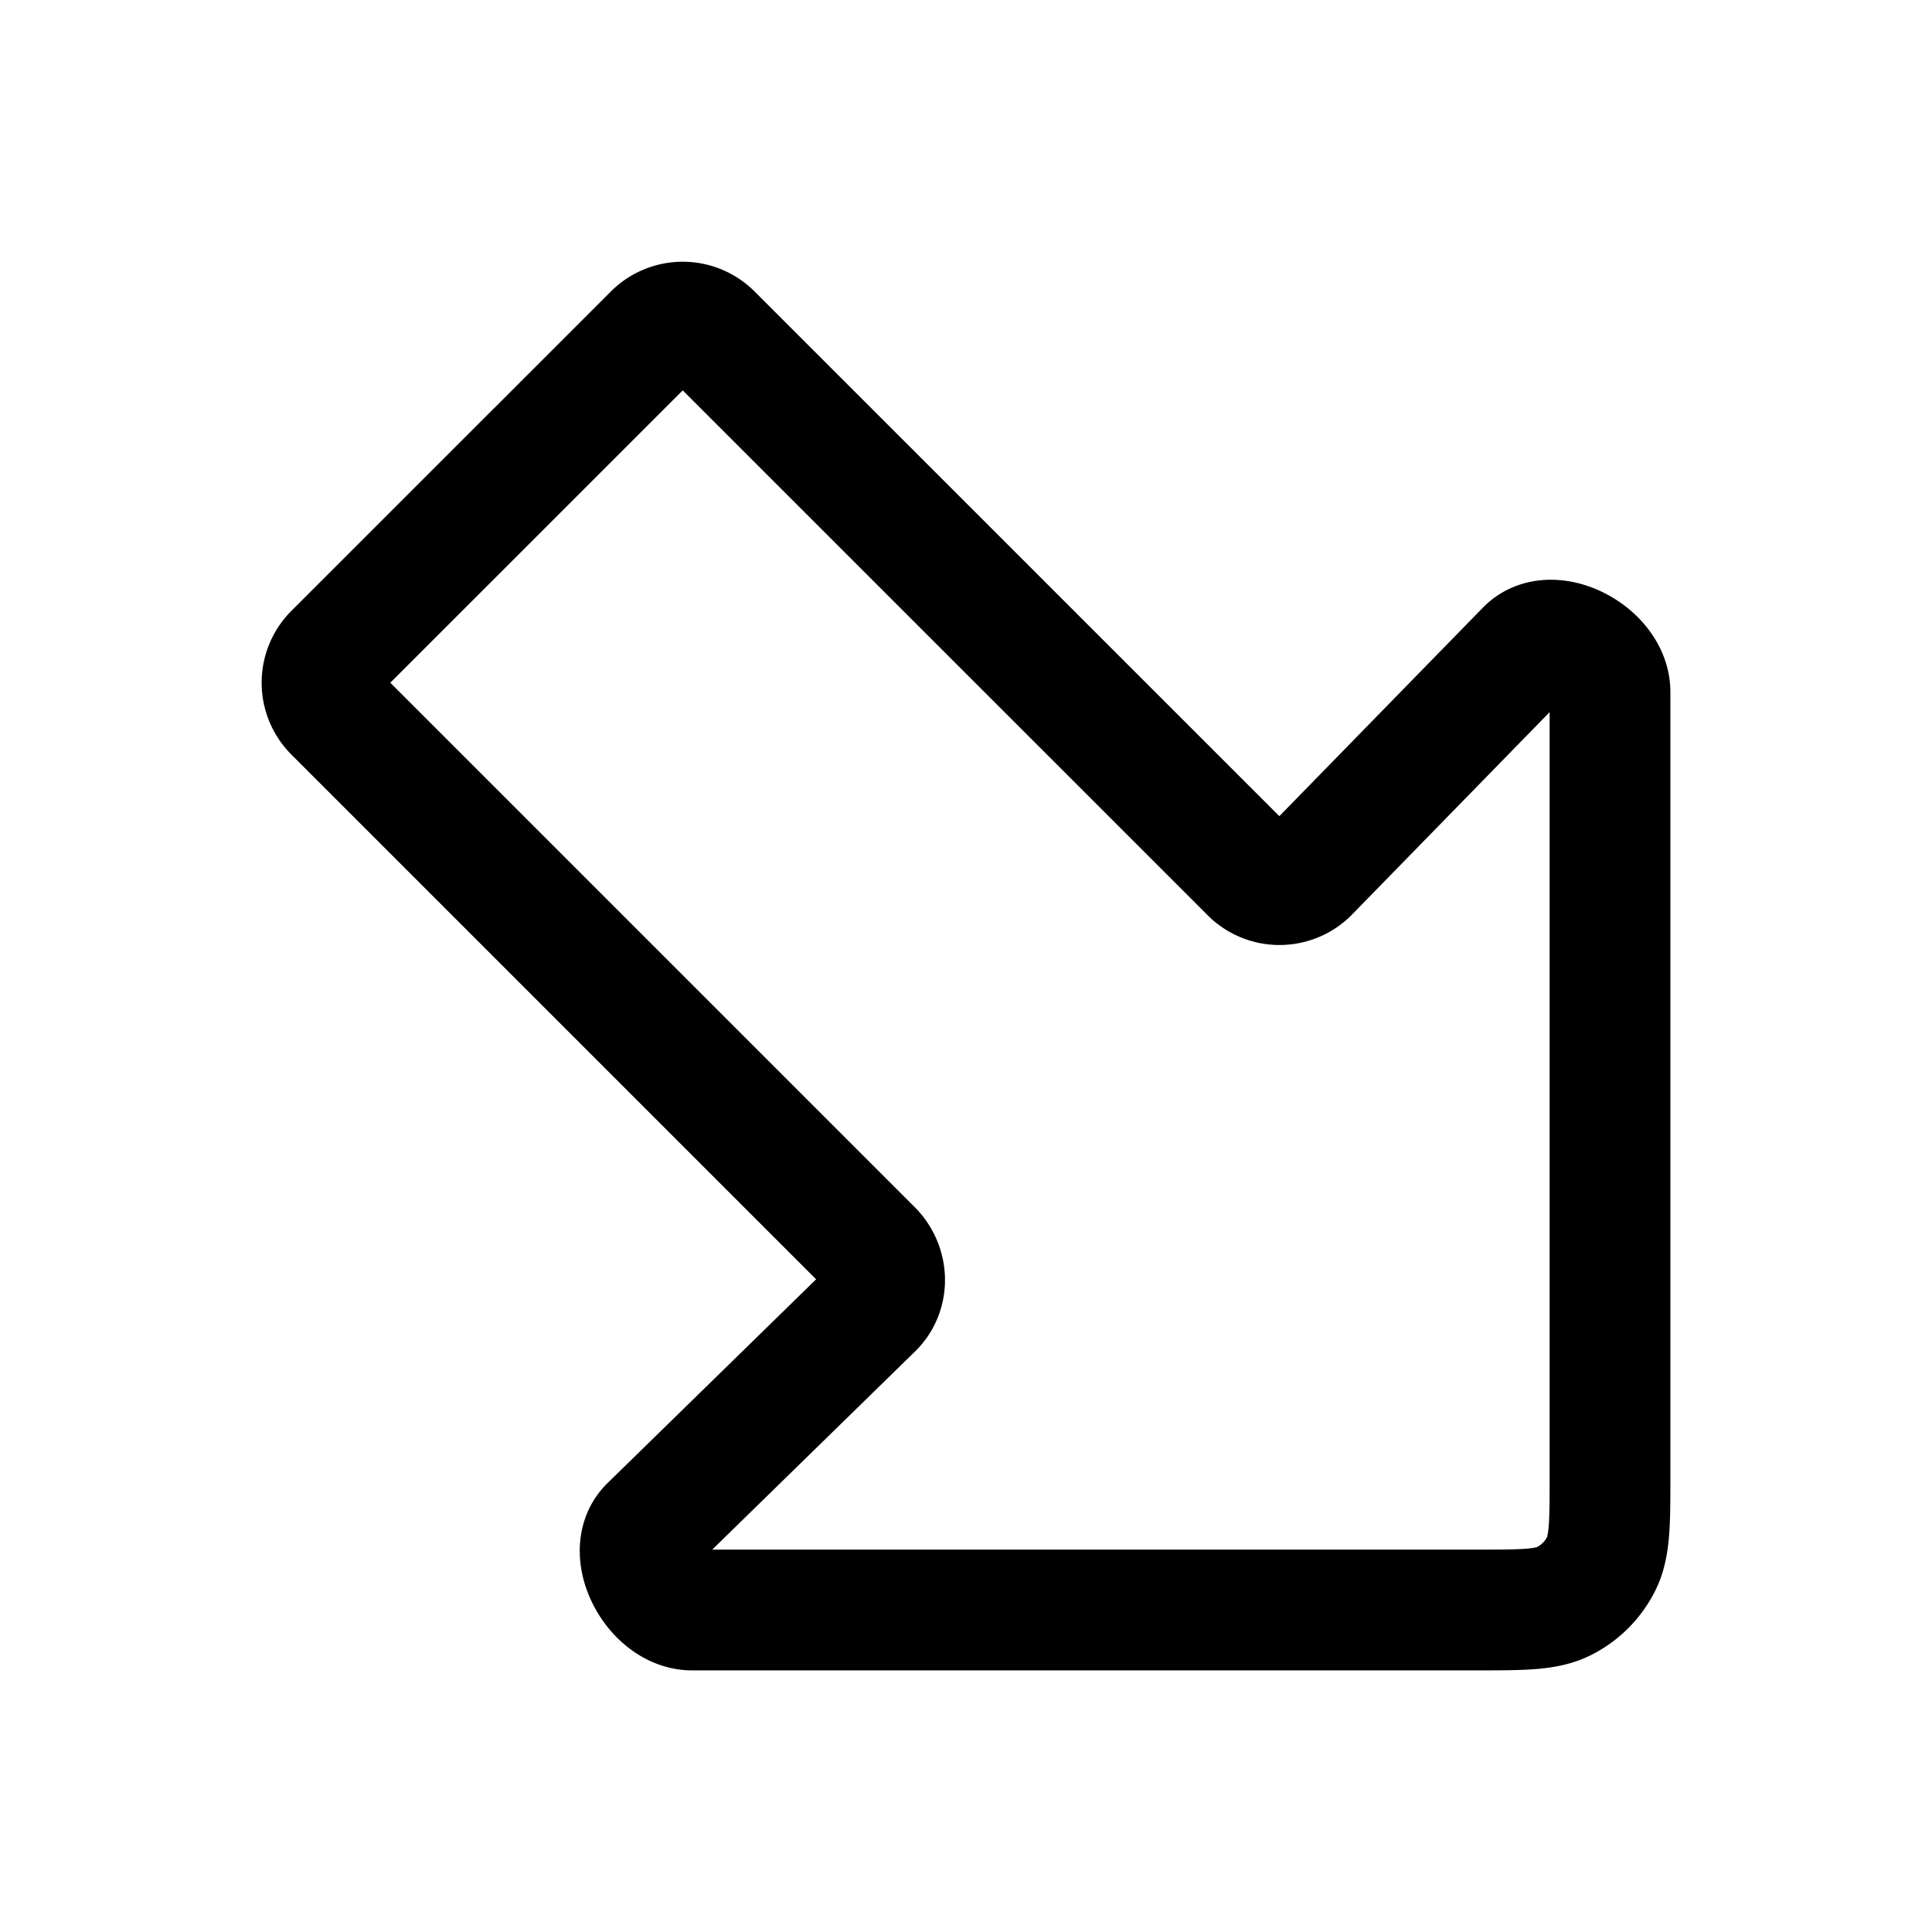 <?xml version="1.0" encoding="utf-8"?>
<!-- Generator: www.svgicons.com -->
<svg xmlns="http://www.w3.org/2000/svg" width="800" height="800" viewBox="0 0 24 24">
<path fill="none" stroke="currentColor" stroke-linecap="round" stroke-linejoin="round" stroke-width="1.5" d="M8.068 18.963c-.315.315.062 1.026.519 1.037h9.753c.58 0 .872 0 1.093-.113c.196-.1.354-.258.454-.454c.113-.221.113-.512.113-1.093V8.587c-.01-.457-.722-.834-1.038-.519l-2.714 2.78a.513.513 0 0 1-.725-.018L8.852 4.16a.513.513 0 0 0-.725-.017L4.142 8.127a.513.513 0 0 0 .017.725l6.671 6.671c.205.205.213.53.017.725z"/>
</svg>